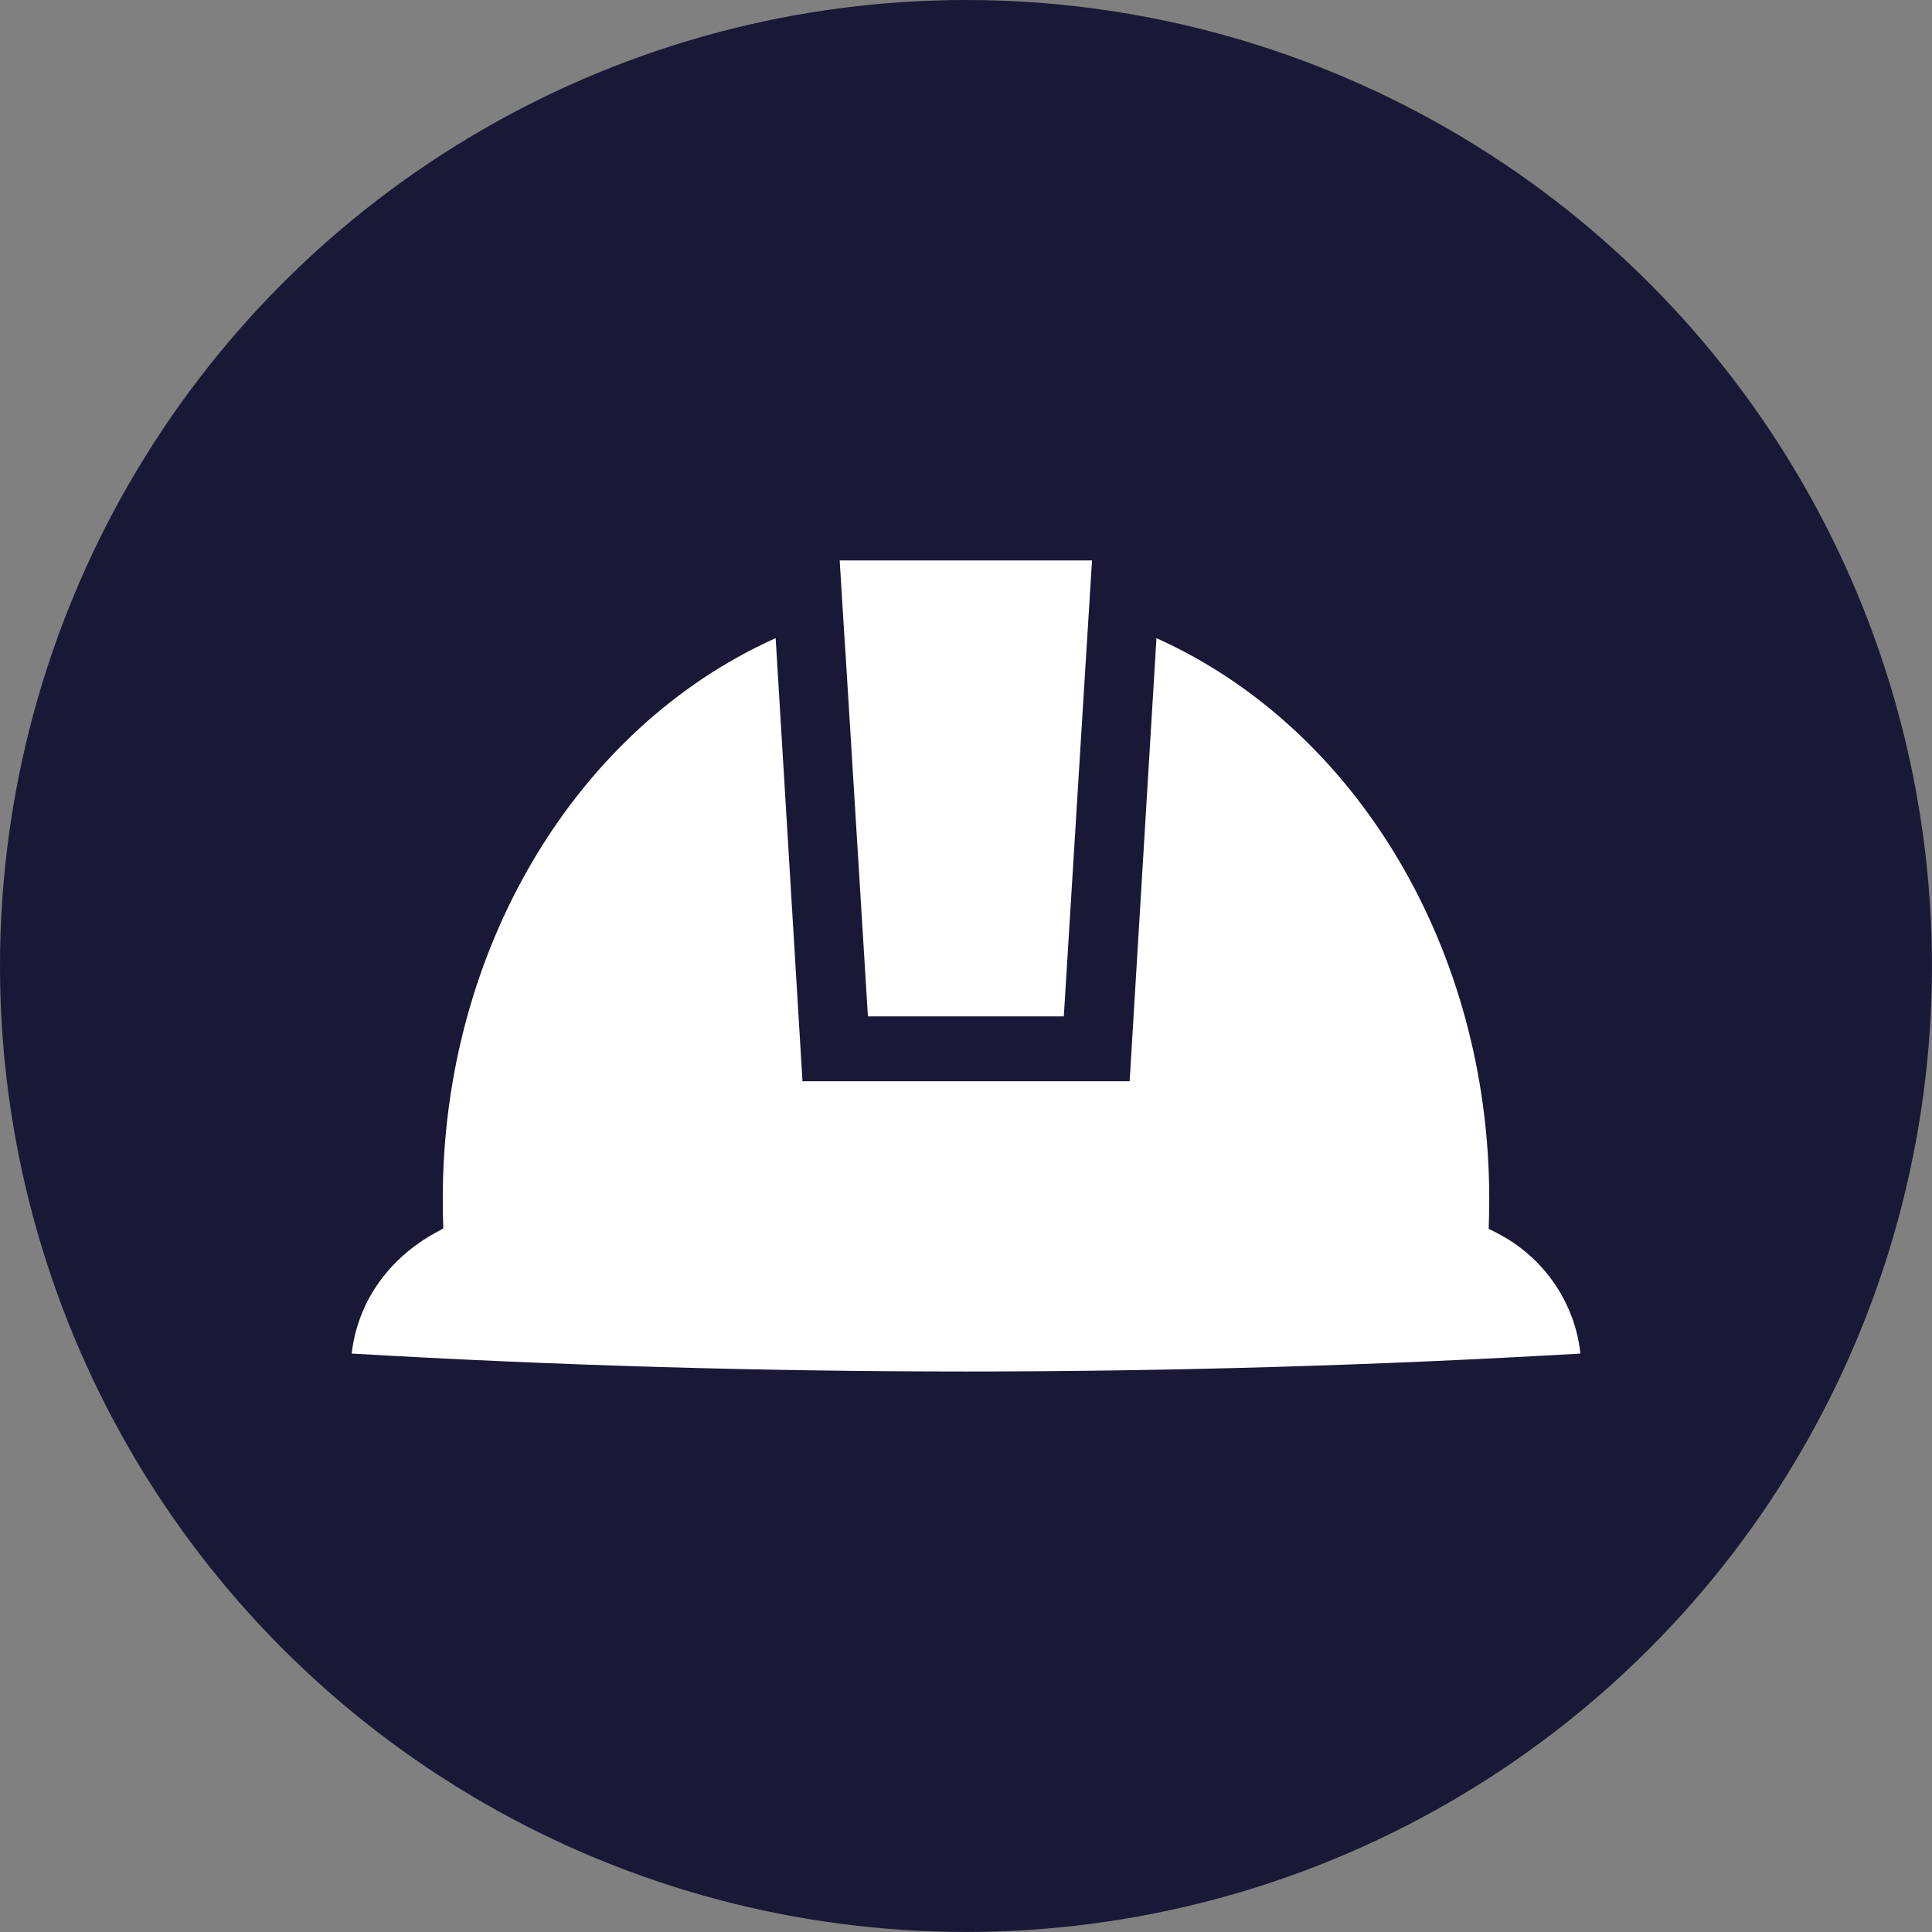 <?xml version="1.0" encoding="UTF-8"?>
<svg id="Capa_2" data-name="Capa 2" xmlns="http://www.w3.org/2000/svg" viewBox="0 0 329.83 329.83">
  <rect x="0" y="0" width="329.83" height="329.83" fill="#808080" stroke="none"/>
  <defs>
    <style>
      .cls-1 {
        fill: #fff;
      }

      .cls-2 {
        fill: #191836;
      }
    </style>
  </defs>
  <g id="Capa_4" data-name="Capa 4">
    <g>
      <circle class="cls-2" cx="164.91" cy="164.91" r="164.91"/>
      <g>
        <path class="cls-1" d="M269.79,231.08c-34.79,2.03-70.07,3.06-104.89,3.06s-70.07-1.03-104.86-3.06c.28-2.48.91-4.88,1.87-7.16,3.11-7.42,8.94-11.52,12.14-13.3l1.63-.9-.05-1.86c-.03-1.08-.04-2.16-.04-3.25,0-42.49,22.67-80.35,56.83-95.67l4.58,75.65h55.85l4.58-75.64c34.15,15.32,56.81,53.17,56.81,95.66,0,1.1-.02,2.17-.04,3.25l-.05,1.91,1.7.88c5.46,2.87,9.76,7.57,12.12,13.26.96,2.29,1.57,4.69,1.84,7.17Z"/>
        <path class="cls-1" d="M186.43,95.69l-.18,2.87c-.12,1.88-.24,3.78-.35,5.66l-.03.46c-.1,1.55-.19,3.07-.29,4.65v.09c-.04.52-.07,1.03-.1,1.52-.16,2.57-.32,5.08-.47,7.58l-.15,2.41c-1.03,16.69-2.06,33.37-3.09,50.06l-.16,2.53h-33.44l-3.39-54.99c-.14-2.37-.29-4.73-.44-7.09l-.03-.42c-.04-.6-.07-1.13-.11-1.66-.1-1.57-.19-3.11-.29-4.64l-.02-.29c-.11-1.96-.24-3.93-.36-5.88l-.18-2.87h43.06Z"/>
      </g>
    </g>
  </g>
</svg>
